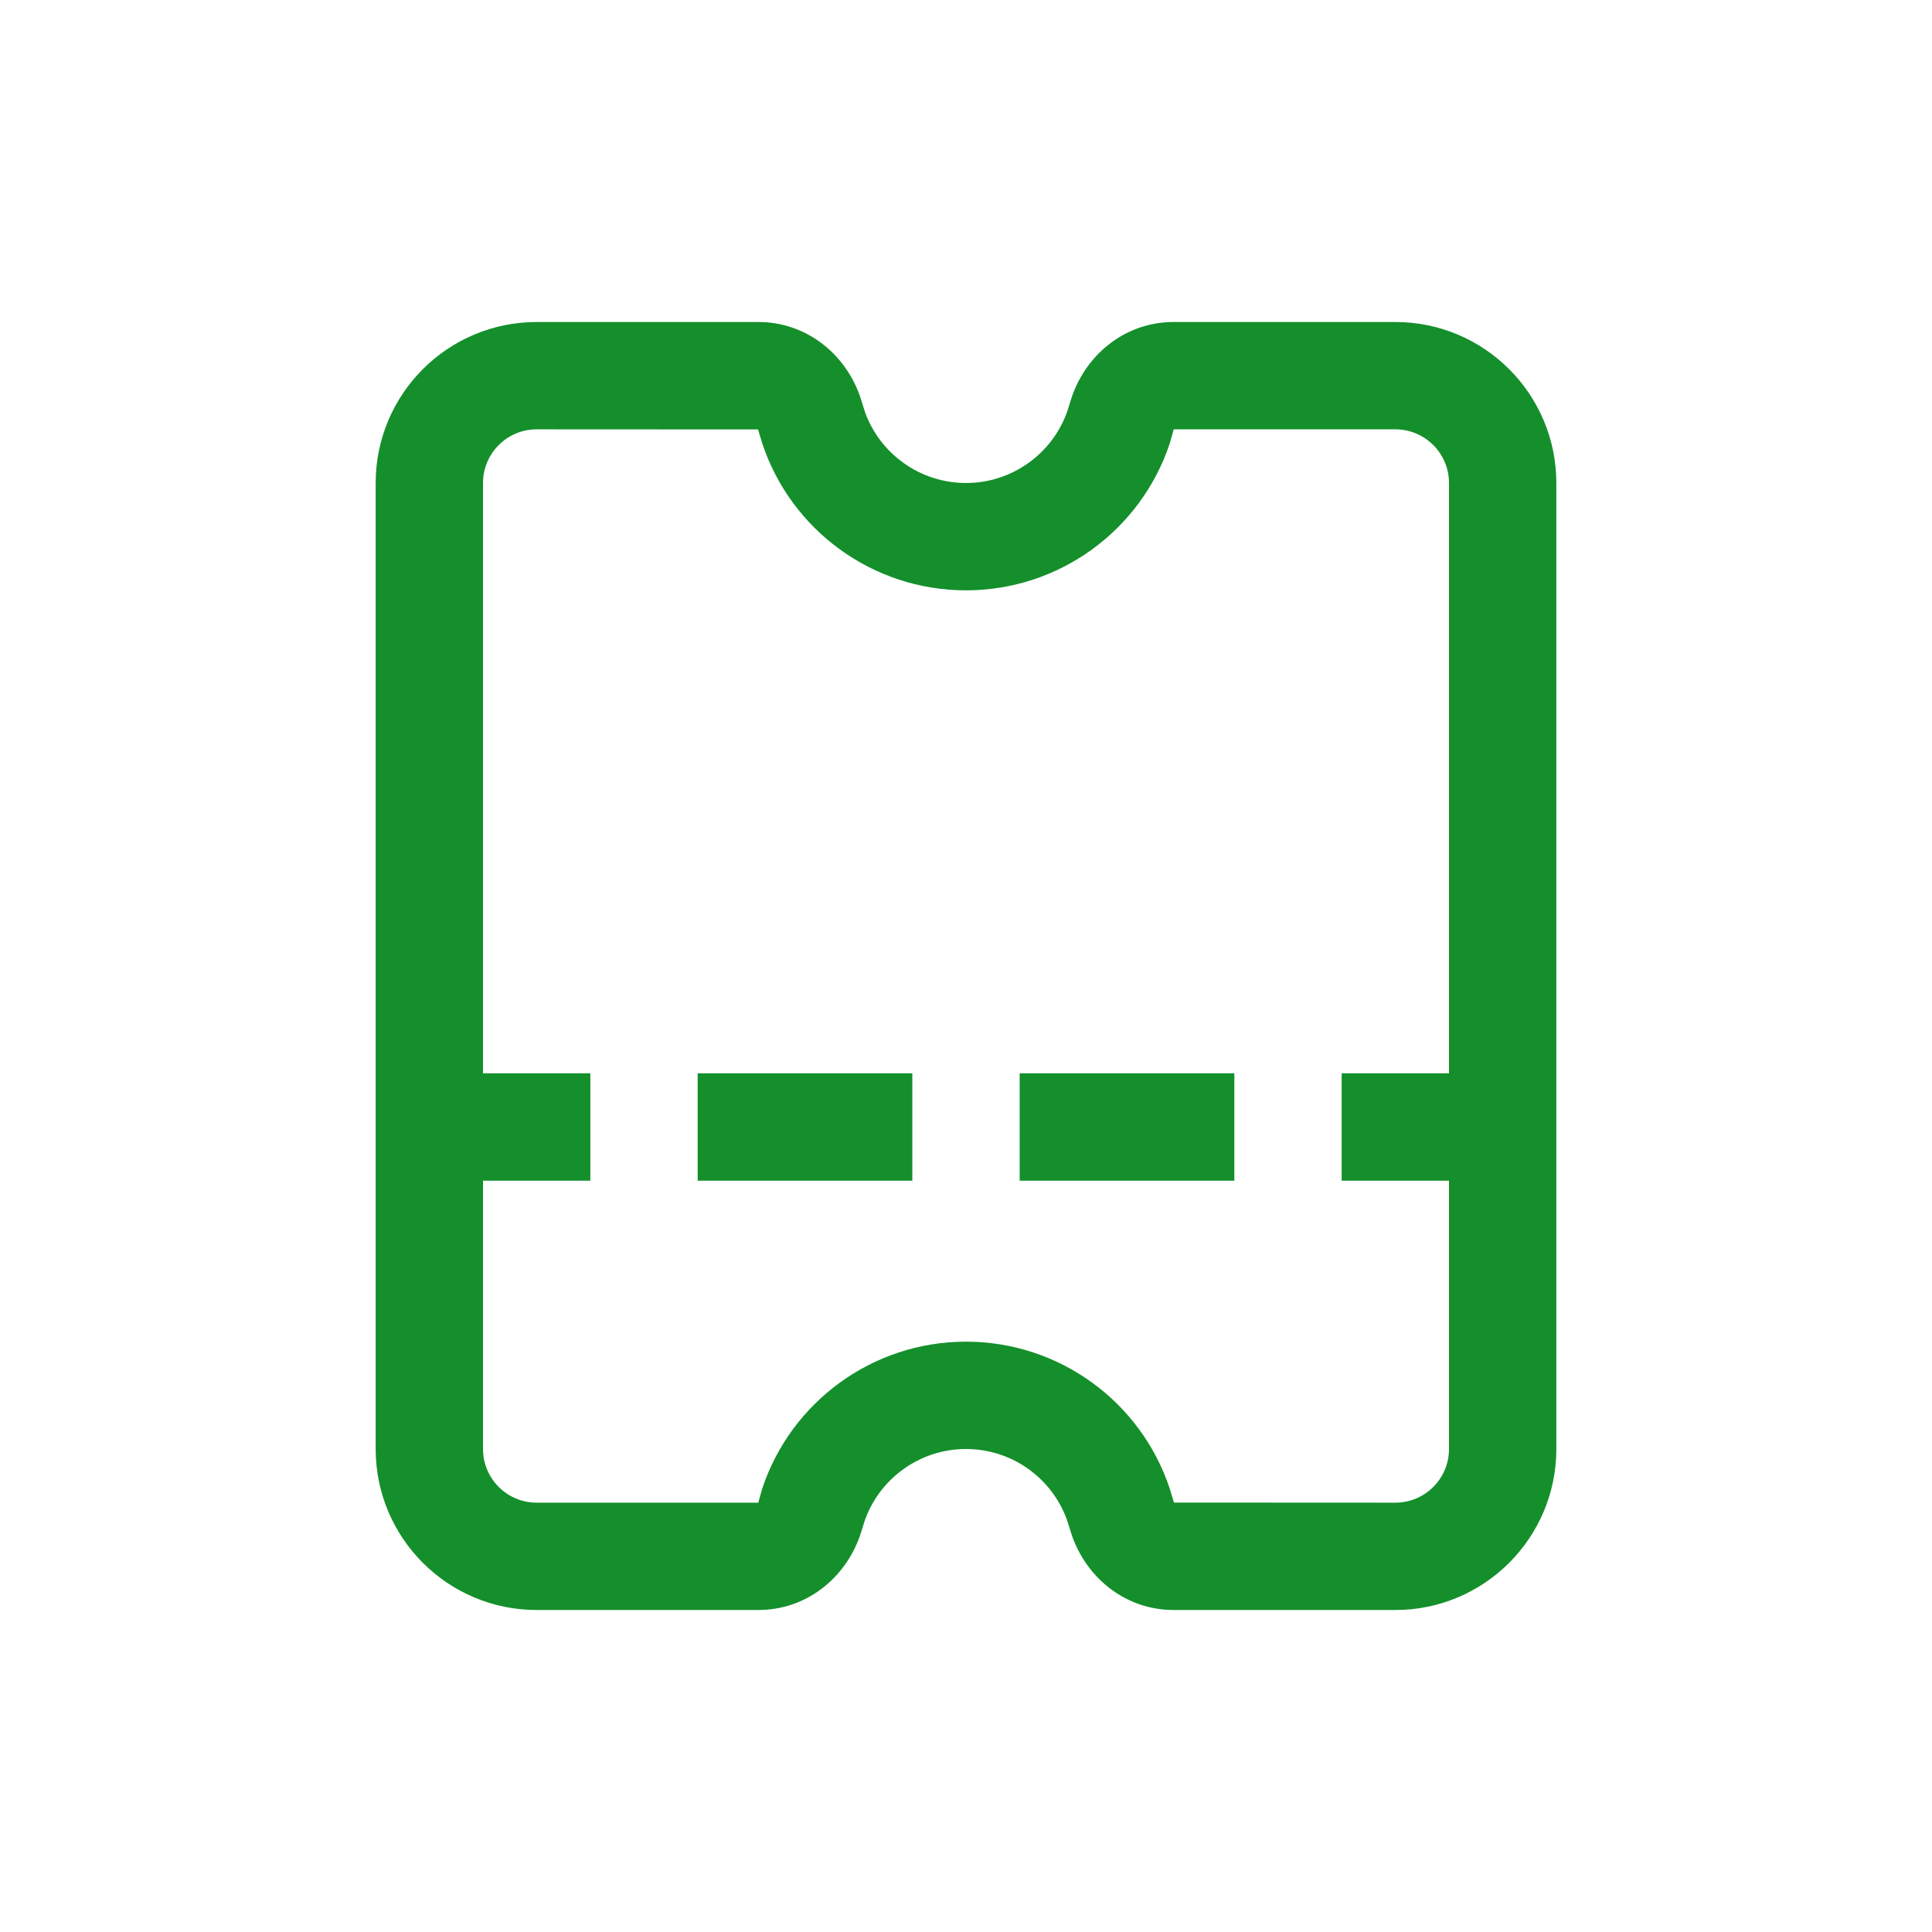 <svg width="36" height="36" viewBox="0 0 36 36" fill="none" xmlns="http://www.w3.org/2000/svg">
<path fill-rule="evenodd" clip-rule="evenodd" d="M14.13 6H10C8.344 6 7 7.344 7 9V20V22V27C7 28.656 8.344 30 10 30H14.13C15.006 30 15.735 29.43 16.022 28.623L16.118 28.32C16.401 27.539 17.147 27 18 27C18.853 27 19.599 27.539 19.881 28.319L19.977 28.622C20.265 29.43 20.994 30 21.87 30H26C27.656 30 29 28.656 29 27V22V20V9C29 7.344 27.656 6 26 6H21.87C20.994 6 20.265 6.57 19.978 7.377L19.882 7.68C19.599 8.461 18.853 9 18 9C17.147 9 16.401 8.461 16.119 7.681L16.023 7.378C15.735 6.57 15.006 6 14.13 6ZM9 22V27C9 27.552 9.448 28 10 28H14.13L14.202 27.741C14.738 26.123 16.258 25 18 25C19.742 25 21.262 26.123 21.797 27.74L21.875 27.998L26 28C26.552 28 27 27.552 27 27V22H25V20H27V9C27 8.448 26.552 8 26 8H21.87L21.798 8.258C21.262 9.877 19.742 11 18 11C16.258 11 14.738 9.877 14.203 8.26L14.125 8.002L10 8C9.448 8 9 8.448 9 9V20H11V22H9ZM13 20V22H17V20H13ZM19 22V20H23V22H19Z" fill="#148F2B"/>
</svg>
